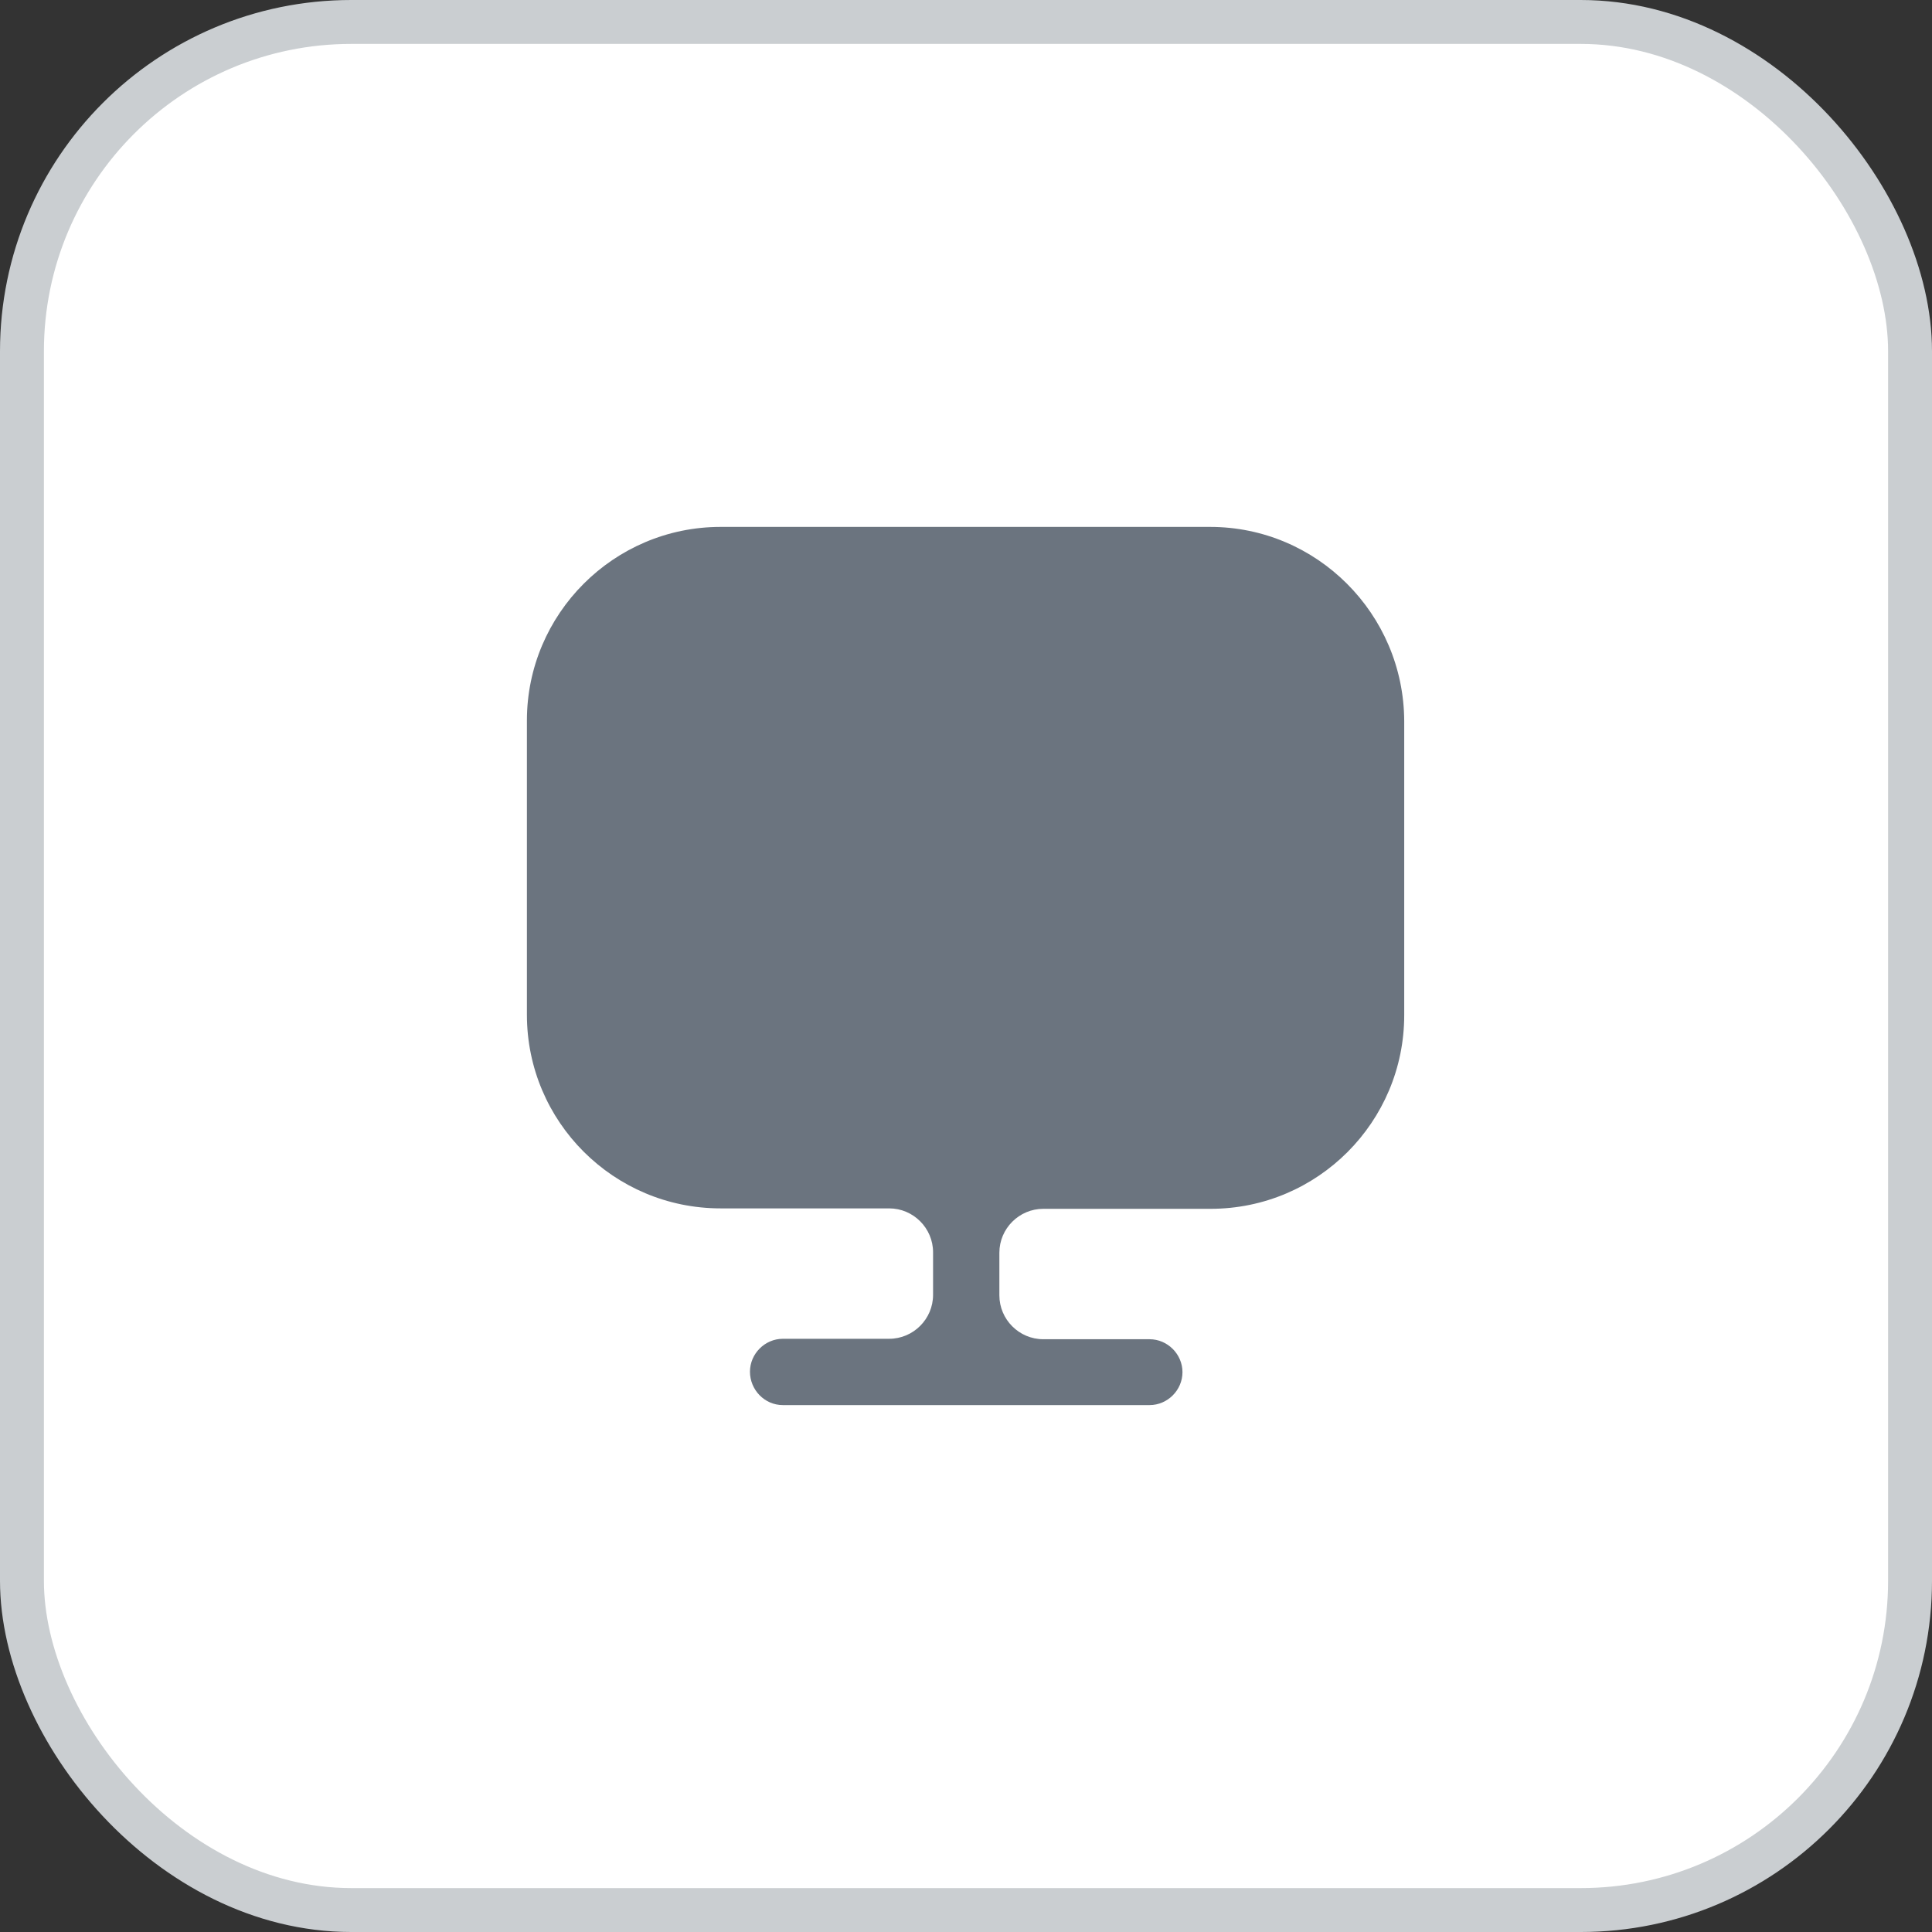 <svg width="44" height="44" viewBox="0 0 44 44" fill="none" xmlns="http://www.w3.org/2000/svg">
<rect x="0" y="0" width="44" height="44" fill="#333333" stroke="none"/>
<rect x="0.5" y="0.5" width="43" height="43" rx="7.5" fill="white"/>
<rect x="0.5" y="0.5" width="43" height="43" rx="7.5" stroke="#CACED1"/>
<path d="M27.56 12H16.41C13.98 12 12 13.98 12 16.41V22.91V23.11C12 25.55 13.98 27.52 16.41 27.52H20.25C20.8 27.52 21.25 27.97 21.25 28.52V29.49C21.25 30.04 20.8 30.49 20.25 30.49H17.83C17.42 30.49 17.08 30.83 17.08 31.24C17.08 31.65 17.41 32 17.83 32H26.18C26.59 32 26.93 31.66 26.93 31.25C26.93 30.84 26.59 30.5 26.18 30.5H23.76C23.21 30.5 22.76 30.05 22.76 29.5V28.53C22.76 27.98 23.21 27.53 23.76 27.53H27.57C30.01 27.53 31.98 25.55 31.98 23.12V22.92V16.42C31.97 13.98 29.99 12 27.56 12Z" fill="#6B747F"/>
</svg>
